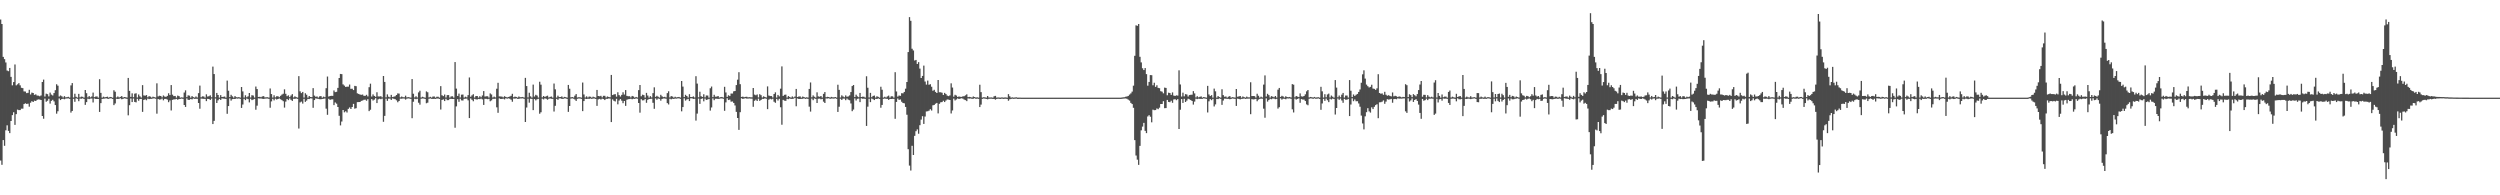 <?xml version="1.0" encoding="UTF-8"?>
<svg xmlns="http://www.w3.org/2000/svg" width="1920" height="150">
  <path d="M0 14.996h1v108.292H0zM1 18.451h1v108.134H1zM2 43.675h1v63.874H2zM3 45.437h1v66.541H3zM4 47.976h1v52.115H4zM5 54.171h1v42.100H5zM6 54.674h1v45.824H6zM7 52.183h1v50.054H7zM8 59.014h1v33.891H8zM9 65.532h1v22.894H9zM10 63.041h1v23.160H10zM11 49.494h1v46.417H11zM12 65.519h1v22.148H12zM13 64.791h1v19.399H13zM14 63.853h1v20.726H14zM15 65.532h1v18.985H15zM16 67.411h1v16.037H16zM17 67.706h1v15.768H17zM18 70.176h1v9.728H18zM19 70.288h1v9.071H19zM20 71.525h1v8.275H20zM21 71.279h1v8.361H21zM22 68.977h1v12.948H22zM23 72.534h1v6.359H23zM24 71.138h1v6.602H24zM25 71.446h1v6.915H25zM26 72.876h1v4.414H26zM27 72.465h1v5.109H27zM28 73.390h1v3.254H28zM29 73.451h1v2.896H29zM30 73.936h1v2.512H30zM31 73.328h1v3.468H31zM32 62.989h1v26.118H32zM33 61.131h1v30.060H33zM34 74.159h1v1.545H34zM35 71.937h1v6.204H35zM36 72.357h1v5.031H36zM37 74.033h1v1.852H37zM38 71.112h1v8.456H38zM39 72.634h1v4.852H39zM40 73.324h1v3.311H40zM41 71.473h1v6.402H41zM42 69.288h1v11.388H42zM43 64.725h1v22.559H43zM44 65.768h1v19.701H44zM45 74.129h1v1.507H45zM46 73.335h1v3.499H46zM47 73.925h1v2.098H47zM48 74.842h1v1.000H48zM49 73.814h1v2.401H49zM50 74.729h1v1.000H50zM51 74.613h1v1.000H51zM52 74.352h1v1.239H52zM53 74.930h1v1.000H53zM54 65.562h1v20.913H54zM55 63.787h1v21.388H55zM56 74.868h1v1.000H56zM57 71.983h1v6.184H57zM58 74.351h1v1.152H58zM59 74.904h1v1.000H59zM60 72.097h1v5.643H60zM61 74.738h1v1.000H61zM62 74.169h1v1.639H62zM63 74.324h1v1.211H63zM64 74.961h1v1.000H64zM65 69.136h1v11.395H65zM66 71.594h1v6.859H66zM67 74.769h1v1.000H67zM68 73.802h1v2.317H68zM69 74.729h1v1.000H69zM70 74.074h1v1.617H70zM71 71.126h1v7.543H71zM72 74.616h1v1.000H72zM73 74.152h1v1.848H73zM74 74.052h1v1.972H74zM75 74.969h1v1.000H75zM76 60.849h1v25.119H76zM77 71.336h1v7.856H77zM78 74.938h1v1.000H78zM79 74.238h1v1.578H79zM80 74.732h1v1.000H80zM81 74.490h1v1.000H81zM82 74.218h1v1.618H82zM83 74.949h1v1.000H83zM84 74.456h1v1.081H84zM85 74.576h1v1.000H85zM86 74.986h1v1.000H86zM87 69.343h1v11.400H87zM88 70.445h1v9.040H88zM89 74.850h1v1.000H89zM90 74.060h1v1.978H90zM91 74.817h1v1.000H91zM92 74.414h1v1.107H92zM93 73.786h1v2.438H93zM94 74.929h1v1.000H94zM95 74.505h1v1.000H95zM96 74.649h1v1.000H96zM97 74.923h1v1.000H97zM98 59.874h1v28.686H98zM99 69.779h1v11.018H99zM100 74.371h1v1.312H100zM101 71.667h1v6.742H101zM102 74.663h1v1.000H102zM103 71.928h1v6.345H103zM104 71.625h1v7.014H104zM105 74.878h1v1.000H105zM106 72.536h1v4.841H106zM107 73.999h1v2.045H107zM108 74.932h1v1.000H108zM109 65.407h1v20.514H109zM110 73.269h1v3.471H110zM111 73.510h1v2.766H111zM112 73.013h1v3.982H112zM113 74.722h1v1.000H113zM114 73.807h1v2.349H114zM115 74.175h1v1.760H115zM116 74.917h1v1.000H116zM117 74.263h1v1.380H117zM118 74.588h1v1.000H118zM119 74.849h1v1.000H119zM120 63.983h1v23.337H120zM121 74.026h1v2.032H121zM122 73.511h1v2.973H122zM123 73.713h1v2.617H123zM124 74.729h1v1.000H124zM125 73.315h1v3.758H125zM126 74.127h1v1.866H126zM127 74.389h1v1.524H127zM128 73.645h1v2.869H128zM129 71.624h1v6.862H129zM130 73.027h1v4.081H130zM131 65.311h1v19.512H131zM132 72.691h1v3.997H132zM133 73.811h1v2.515H133zM134 73.697h1v2.591H134zM135 74.936h1v1.000H135zM136 73.407h1v3.175H136zM137 73.844h1v2.221H137zM138 74.948h1v1.000H138zM139 74.727h1v1.000H139zM140 74.929h1v1.000H140zM141 71.055h1v9.600H141zM142 69.393h1v12.748H142zM143 74.582h1v1.000H143zM144 73.224h1v3.462H144zM145 73.468h1v3.220H145zM146 74.969h1v1.000H146zM147 73.801h1v2.562H147zM148 74.611h1v1.000H148zM149 74.909h1v1.000H149zM150 74.069h1v1.770H150zM151 74.870h1v1.000H151zM152 71.511h1v7.597H152zM153 65.745h1v17.768H153zM154 74.724h1v1.000H154zM155 73.980h1v1.836H155zM156 74.068h1v1.867H156zM157 74.935h1v1.000H157zM158 72.454h1v5.227H158zM159 74.116h1v1.796H159zM160 73.879h1v2.170H160zM161 73.210h1v3.532H161zM162 74.687h1v1.000H162zM163 51.128h1v44.140H163zM164 56.874h1v35.944H164zM165 74.690h1v1.000H165zM166 71.357h1v7.722H166zM167 72.937h1v4.116H167zM168 74.935h1v1.000H168zM169 73.063h1v3.687H169zM170 74.512h1v1.074H170zM171 74.354h1v1.353H171zM172 74.144h1v1.696H172zM173 74.942h1v1.000H173zM174 61.881h1v25.514H174zM175 69.683h1v11.777H175zM176 74.566h1v1.000H176zM177 72.796h1v4.459H177zM178 73.975h1v2.141H178zM179 74.936h1v1.000H179zM180 73.798h1v2.245H180zM181 74.628h1v1.000H181zM182 74.753h1v1.000H182zM183 74.550h1v1.000H183zM184 74.943h1v1.000H184zM185 66.820h1v16.054H185zM186 70.213h1v10.069H186zM187 74.895h1v1.000H187zM188 73.145h1v3.770H188zM189 74.687h1v1.000H189zM190 73.986h1v2.128H190zM191 71.404h1v7.233H191zM192 74.842h1v1.000H192zM193 73.133h1v3.772H193zM194 73.369h1v3.068H194zM195 74.909h1v1.000H195zM196 66.447h1v17.804H196zM197 68.396h1v12.773H197zM198 74.427h1v1.077H198zM199 74.357h1v1.294H199zM200 74.647h1v1.000H200zM201 74.047h1v1.817H201zM202 73.846h1v2.137H202zM203 74.796h1v1.000H203zM204 74.696h1v1.000H204zM205 74.659h1v1.000H205zM206 74.936h1v1.000H206zM207 67.935h1v14.795H207zM208 72.240h1v5.614H208zM209 74.904h1v1.000H209zM210 73.152h1v3.931H210zM211 74.761h1v1.000H211zM212 73.923h1v2.502H212zM213 73.937h1v2.113H213zM214 74.638h1v1.000H214zM215 73.594h1v2.657H215zM216 72.668h1v4.254H216zM217 72.007h1v5.701H217zM218 68.619h1v14.039H218zM219 72.023h1v5.992H219zM220 73.865h1v2.143H220zM221 73.240h1v3.665H221zM222 74.593h1v1.000H222zM223 73.355h1v3.273H223zM224 72.294h1v5.246H224zM225 74.821h1v1.000H225zM226 73.982h1v1.968H226zM227 74.604h1v1.000H227zM228 74.919h1v1.000H228zM229 58.486h1v40.240H229zM230 70.140h1v8.521H230zM231 71.548h1v6.497H231zM232 70.585h1v8.993H232zM233 74.891h1v1.000H233zM234 71.648h1v6.580H234zM235 72.749h1v4.522H235zM236 74.943h1v1.000H236zM237 73.728h1v2.377H237zM238 74.487h1v1.031H238zM239 74.610h1v1.000H239zM240 67.682h1v15.126H240zM241 73.435h1v3.422H241zM242 74.317h1v1.272H242zM243 74.065h1v1.780H243zM244 74.914h1v1.000H244zM245 73.965h1v2.224H245zM246 73.792h1v2.462H246zM247 74.976h1v1.000H247zM248 74.166h1v1.713H248zM249 74.631h1v1.000H249zM250 67.719h1v15.753H250zM251 58.760h1v29.396H251zM252 74.126h1v1.763H252zM253 73.703h1v2.978H253zM254 73.581h1v2.765H254zM255 73.618h1v2.682H255zM256 69.494h1v11.227H256zM257 70.773h1v7.933H257zM258 70.485h1v9.142H258zM259 67.477h1v14.684H259zM260 59.925h1v29.029H260zM261 56.793h1v39.502H261zM262 56.927h1v36.432H262zM263 64.795h1v19.691H263zM264 65.762h1v20.500H264zM265 66.773h1v18.689H265zM266 66.585h1v19.828H266zM267 66.543h1v17.048H267zM268 64.931h1v17.580H268zM269 68.201h1v15.493H269zM270 68.152h1v14.001H270zM271 69.153h1v10.609H271zM272 65.955h1v17.516H272zM273 66.220h1v16.857H273zM274 71.665h1v6.799H274zM275 72.159h1v6.211H275zM276 72.623h1v5.733H276zM277 72.830h1v4.640H277zM278 72.627h1v4.572H278zM279 73.575h1v3.075H279zM280 73.566h1v2.985H280zM281 72.812h1v4.558H281zM282 74.020h1v2.147H282zM283 66.994h1v18.350H283zM284 64.275h1v19.991H284zM285 74.138h1v1.931H285zM286 72.521h1v4.710H286zM287 73.687h1v2.787H287zM288 74.328h1v1.093H288zM289 70.870h1v8.295H289zM290 74.016h1v2.252H290zM291 74.080h1v1.750H291zM292 73.892h1v2.270H292zM293 74.749h1v1.000H293zM294 58.379h1v35.172H294zM295 62.915h1v26.077H295zM296 74.773h1v1.000H296zM297 72.494h1v4.961H297zM298 74.301h1v1.481H298zM299 74.748h1v1.000H299zM300 72.843h1v3.906H300zM301 74.559h1v1.000H301zM302 74.238h1v1.637H302zM303 73.931h1v2.268H303zM304 72.959h1v4.115H304zM305 71.712h1v6.825H305zM306 71.902h1v5.677H306zM307 74.767h1v1.000H307zM308 74.141h1v1.689H308zM309 74.645h1v1.000H309zM310 74.701h1v1.000H310zM311 73.463h1v3.048H311zM312 74.782h1v1.000H312zM313 74.552h1v1.000H313zM314 74.729h1v1.000H314zM315 74.953h1v1.000H315zM316 60.708h1v30.074H316zM317 72.004h1v6.136H317zM318 74.808h1v1.000H318zM319 73.911h1v2.277H319zM320 74.828h1v1.000H320zM321 70.982h1v7.929H321zM322 69.703h1v10.660H322zM323 74.843h1v1.000H323zM324 74.285h1v1.328H324zM325 74.689h1v1.000H325zM326 74.984h1v1.000H326zM327 70.191h1v9.119H327zM328 70.882h1v7.954H328zM329 74.823h1v1.000H329zM330 74.356h1v1.255H330zM331 74.905h1v1.000H331zM332 74.121h1v1.884H332zM333 74.064h1v1.797H333zM334 74.968h1v1.000H334zM335 74.276h1v1.385H335zM336 74.270h1v1.405H336zM337 74.959h1v1.000H337zM338 66.161h1v17.943H338zM339 73.186h1v3.549H339zM340 73.831h1v2.523H340zM341 72.604h1v5.021H341zM342 74.857h1v1.000H342zM343 73.056h1v3.919H343zM344 72.996h1v3.915H344zM345 74.917h1v1.000H345zM346 74.043h1v1.880H346zM347 73.914h1v2.118H347zM348 74.969h1v1.000H348zM349 47.666h1v50.450H349zM350 68.069h1v13.637H350zM351 73.662h1v2.535H351zM352 71.911h1v6.281H352zM353 74.842h1v1.000H353zM354 72.705h1v4.385H354zM355 72.604h1v4.605H355zM356 74.899h1v1.000H356zM357 74.233h1v1.582H357zM358 74.731h1v1.000H358zM359 73.082h1v3.992H359zM360 59.477h1v31.222H360zM361 74.272h1v1.374H361zM362 73.240h1v3.408H362zM363 72.355h1v5.398H363zM364 74.882h1v1.000H364zM365 73.784h1v2.482H365zM366 73.749h1v2.697H366zM367 74.967h1v1.000H367zM368 73.893h1v2.248H368zM369 74.721h1v1.000H369zM370 73.342h1v2.988H370zM371 69.959h1v10.643H371zM372 74.124h1v1.750H372zM373 73.909h1v2.041H373zM374 73.914h1v2.255H374zM375 74.893h1v1.000H375zM376 71.743h1v6.009H376zM377 72.545h1v4.552H377zM378 74.854h1v1.000H378zM379 74.198h1v1.710H379zM380 74.794h1v1.000H380zM381 68.149h1v14.291H381zM382 63.609h1v23.014H382zM383 74.057h1v1.504H383zM384 74.097h1v1.903H384zM385 74.210h1v1.754H385zM386 74.776h1v1.000H386zM387 73.891h1v2.443H387zM388 74.442h1v1.047H388zM389 74.811h1v1.000H389zM390 74.456h1v1.075H390zM391 74.122h1v1.718H391zM392 73.558h1v2.997H392zM393 72.060h1v6.074H393zM394 74.657h1v1.000H394zM395 74.171h1v1.615H395zM396 74.463h1v1.061H396zM397 74.909h1v1.000H397zM398 74.072h1v1.876H398zM399 74.645h1v1.000H399zM400 74.607h1v1.000H400zM401 74.466h1v1.054H401zM402 74.905h1v1.000H402zM403 59.789h1v33.882H403zM404 66.080h1v16.511H404zM405 74.799h1v1.000H405zM406 71.214h1v7.656H406zM407 74.004h1v1.799H407zM408 74.925h1v1.000H408zM409 64.999h1v19.606H409zM410 74.149h1v1.946H410zM411 72.814h1v4.286H411zM412 73.406h1v2.820H412zM413 74.904h1v1.000H413zM414 62.776h1v24.561H414zM415 65.025h1v21.188H415zM416 74.760h1v1.000H416zM417 73.703h1v2.649H417zM418 74.428h1v1.070H418zM419 73.902h1v1.999H419zM420 73.485h1v3.090H420zM421 74.840h1v1.000H421zM422 74.374h1v1.258H422zM423 74.133h1v1.758H423zM424 74.947h1v1.000H424zM425 64.138h1v21.518H425zM426 68.624h1v12.641H426zM427 74.907h1v1.000H427zM428 73.457h1v3.167H428zM429 74.562h1v1.000H429zM430 74.497h1v1.058H430zM431 74.025h1v1.928H431zM432 74.936h1v1.000H432zM433 74.395h1v1.169H433zM434 74.592h1v1.000H434zM435 74.978h1v1.000H435zM436 65.252h1v20.645H436zM437 68.172h1v13.257H437zM438 74.741h1v1.000H438zM439 74.500h1v1.000H439zM440 74.840h1v1.000H440zM441 73.482h1v2.892H441zM442 72.265h1v5.264H442zM443 74.865h1v1.000H443zM444 74.642h1v1.000H444zM445 74.675h1v1.000H445zM446 74.949h1v1.000H446zM447 63.401h1v21.928H447zM448 72.568h1v5.055H448zM449 74.832h1v1.000H449zM450 73.972h1v2.066H450zM451 74.828h1v1.000H451zM452 74.112h1v1.803H452zM453 74.280h1v1.401H453zM454 74.967h1v1.000H454zM455 74.265h1v1.417H455zM456 74.650h1v1.000H456zM457 74.967h1v1.000H457zM458 69.056h1v12.268H458zM459 73.730h1v2.623H459zM460 73.944h1v1.971H460zM461 73.571h1v2.885H461zM462 74.758h1v1.000H462zM463 73.553h1v2.526H463zM464 73.584h1v3.247H464zM465 74.877h1v1.000H465zM466 74.102h1v1.844H466zM467 74.424h1v1.221H467zM468 74.716h1v1.000H468zM469 57.555h1v36.175H469zM470 73.031h1v3.304H470zM471 72.519h1v4.906H471zM472 72.280h1v5.653H472zM473 74.262h1v1.598H473zM474 70.845h1v9.270H474zM475 73.068h1v4.142H475zM476 74.162h1v1.896H476zM477 72.867h1v4.443H477zM478 70.852h1v8.398H478zM479 72.604h1v4.952H479zM480 69.156h1v12.135H480zM481 73.640h1v2.971H481zM482 73.947h1v2.240H482zM483 73.865h1v2.227H483zM484 74.818h1v1.000H484zM485 73.681h1v2.543H485zM486 74.102h1v1.715H486zM487 74.972h1v1.000H487zM488 74.461h1v1.126H488zM489 74.835h1v1.000H489zM490 69.235h1v9.847H490zM491 65.271h1v21.269H491zM492 73.956h1v2.234H492zM493 72.706h1v4.400H493zM494 73.068h1v3.940H494zM495 74.966h1v1.000H495zM496 71.333h1v7.593H496zM497 73.363h1v3.278H497zM498 74.964h1v1.000H498zM499 73.837h1v2.158H499zM500 74.826h1v1.000H500zM501 71.520h1v7.421H501zM502 67.087h1v16.450H502zM503 74.415h1v1.159H503zM504 73.553h1v3.033H504zM505 74.271h1v1.422H505zM506 74.919h1v1.000H506zM507 72.820h1v4.477H507zM508 73.983h1v1.974H508zM509 74.600h1v1.000H509zM510 74.337h1v1.271H510zM511 74.820h1v1.000H511zM512 71.502h1v7.681H512zM513 70.086h1v10.127H513zM514 74.805h1v1.000H514zM515 73.760h1v2.523H515zM516 74.139h1v1.706H516zM517 74.979h1v1.000H517zM518 74.306h1v1.387H518zM519 74.783h1v1.000H519zM520 74.593h1v1.000H520zM521 74.443h1v1.075H521zM522 74.926h1v1.000H522zM523 62.190h1v23.312H523zM524 66.533h1v15.673H524zM525 74.536h1v1.000H525zM526 72.820h1v4.433H526zM527 73.743h1v2.627H527zM528 74.918h1v1.000H528zM529 72.351h1v5.251H529zM530 74.512h1v1.000H530zM531 74.523h1v1.015H531zM532 74.026h1v1.956H532zM533 74.849h1v1.000H533zM534 58.517h1v34.094H534zM535 64.213h1v23.044H535zM536 74.720h1v1.000H536zM537 70.467h1v9.325H537zM538 73.908h1v2.080H538zM539 74.444h1v1.117H539zM540 72.411h1v5.404H540zM541 74.732h1v1.000H541zM542 73.296h1v3.463H542zM543 73.366h1v3.075H543zM544 74.938h1v1.000H544zM545 67.773h1v17.151H545zM546 66.476h1v16.062H546zM547 74.575h1v1.000H547zM548 72.808h1v4.152H548zM549 74.230h1v1.601H549zM550 74.177h1v1.667H550zM551 73.749h1v2.234H551zM552 74.832h1v1.000H552zM553 74.616h1v1.000H553zM554 74.442h1v1.124H554zM555 74.892h1v1.000H555zM556 66.645h1v18.474H556zM557 71.037h1v7.595H557zM558 74.410h1v1.050H558zM559 73.187h1v3.682H559zM560 73.794h1v2.711H560zM561 71.812h1v6.252H561zM562 71.848h1v6.078H562zM563 70.126h1v8.937H563zM564 69.894h1v11.126H564zM565 65.318h1v20.586H565zM566 61.208h1v29.398H566zM567 55.456h1v44.295H567zM568 64.687h1v21.481H568zM569 74.470h1v1.000H569zM570 74.170h1v1.802H570zM571 74.661h1v1.000H571zM572 74.393h1v1.097H572zM573 74.293h1v1.424H573zM574 74.732h1v1.000H574zM575 74.617h1v1.000H575zM576 74.703h1v1.000H576zM577 74.753h1v1.000H577zM578 67.578h1v14.455H578zM579 72.652h1v4.741H579zM580 73.157h1v3.397H580zM581 72.537h1v5.052H581zM582 74.798h1v1.000H582zM583 72.354h1v5.088H583zM584 73.124h1v3.642H584zM585 74.857h1v1.000H585zM586 73.972h1v1.984H586zM587 74.487h1v1.036H587zM588 74.878h1v1.000H588zM589 66.340h1v17.455H589zM590 73.348h1v3.213H590zM591 73.804h1v2.082H591zM592 73.800h1v2.524H592zM593 74.834h1v1.000H593zM594 72.198h1v5.921H594zM595 70.899h1v8.058H595zM596 74.917h1v1.000H596zM597 72.929h1v4.258H597zM598 74.053h1v1.844H598zM599 68.091h1v14.265H599zM600 50.990h1v44.824H600zM601 73.699h1v3.005H601zM602 72.826h1v4.477H602zM603 72.648h1v4.836H603zM604 74.894h1v1.000H604zM605 73.765h1v2.424H605zM606 74.450h1v1.194H606zM607 74.965h1v1.000H607zM608 74.051h1v1.875H608zM609 74.791h1v1.000H609zM610 74.160h1v1.075H610zM611 68.319h1v13.307H611zM612 74.504h1v1.119H612zM613 74.067h1v1.977H613zM614 74.057h1v1.928H614zM615 74.935h1v1.000H615zM616 74.147h1v1.722H616zM617 74.534h1v1.000H617zM618 74.981h1v1.000H618zM619 74.709h1v1.000H619zM620 74.930h1v1.000H620zM621 68.317h1v13.586H621zM622 63.358h1v22.336H622zM623 74.722h1v1.000H623zM624 73.271h1v3.661H624zM625 74.309h1v1.337H625zM626 74.912h1v1.000H626zM627 70.896h1v8.230H627zM628 74.053h1v1.798H628zM629 74.291h1v1.423H629zM630 73.710h1v2.582H630zM631 74.909h1v1.000H631zM632 72.082h1v5.979H632zM633 70.686h1v8.402H633zM634 74.635h1v1.000H634zM635 74.323h1v1.356H635zM636 74.492h1v1.000H636zM637 74.928h1v1.000H637zM638 74.379h1v1.275H638zM639 74.683h1v1.000H639zM640 74.752h1v1.000H640zM641 74.485h1v1.000H641zM642 74.902h1v1.000H642zM643 65.062h1v20.900H643zM644 69.034h1v12.946H644zM645 74.844h1v1.000H645zM646 73.235h1v3.521H646zM647 74.089h1v1.657H647zM648 74.716h1v1.000H648zM649 73.267h1v3.673H649zM650 74.269h1v1.404H650zM651 74.044h1v2.523H651zM652 73.274h1v3.726H652zM653 70.687h1v8.785H653zM654 66.122h1v19.281H654zM655 65.277h1v18.833H655zM656 74.564h1v1.000H656zM657 72.692h1v4.508H657zM658 74.019h1v1.854H658zM659 74.649h1v1.000H659zM660 71.398h1v7.040H660zM661 74.516h1v1.000H661zM662 74.230h1v1.614H662zM663 74.309h1v1.470H663zM664 74.931h1v1.000H664zM665 58.554h1v38.142H665zM666 67.383h1v14.530H666zM667 74.853h1v1.000H667zM668 71.309h1v7.134H668zM669 74.664h1v1.000H669zM670 73.697h1v2.471H670zM671 73.390h1v3.483H671zM672 74.904h1v1.000H672zM673 73.921h1v2.104H673zM674 74.378h1v1.210H674zM675 74.975h1v1.000H675zM676 66.610h1v16.108H676zM677 68.933h1v11.660H677zM678 74.893h1v1.000H678zM679 74.277h1v1.407H679zM680 74.864h1v1.000H680zM681 74.038h1v1.915H681zM682 73.413h1v3.306H682zM683 74.972h1v1.000H683zM684 73.934h1v2.101H684zM685 74.006h1v1.932H685zM686 74.942h1v1.000H686zM687 55.468h1v35.789H687zM688 70.268h1v7.998H688zM689 74.215h1v1.435H689zM690 73.381h1v3.333H690zM691 73.650h1v2.748H691zM692 71.590h1v6.517H692zM693 71.696h1v7.386H693zM694 70.589h1v8.792H694zM695 68.081h1v14.061H695zM696 62.998h1v25.132H696zM697 39.982h1v74.610H697zM698 13.154h1v114.046H698zM699 15.995h1v114.985H699zM700 37.436h1v74.560H700zM701 38.779h1v80.268H701zM702 46.441h1v57.924H702zM703 46.047h1v54.698H703zM704 49.112h1v50.245H704zM705 47.709h1v55.015H705zM706 52.694h1v43.454H706zM707 59.904h1v31.931H707zM708 58.321h1v30.910H708zM709 50.384h1v44.791H709zM710 62.607h1v26.910H710zM711 64.970h1v20.624H711zM712 61.898h1v23.533H712zM713 65.067h1v19.943H713zM714 64.689h1v19.166H714zM715 66.587h1v18.307H715zM716 69.684h1v11.230H716zM717 68.953h1v11.620H717zM718 70.569h1v9.121H718zM719 71.414h1v7.649H719zM720 61.436h1v25.663H720zM721 70.880h1v8.815H721zM722 70.885h1v7.687H722zM723 71.231h1v7.170H723zM724 72.912h1v4.464H724zM725 71.308h1v7.078H725zM726 72.253h1v4.932H726zM727 73.398h1v2.987H727zM728 73.818h1v2.663H728zM729 73.289h1v3.507H729zM730 63.995h1v23.143H730zM731 67.225h1v17.638H731zM732 74.227h1v1.490H732zM733 72.784h1v4.353H733zM734 73.358h1v3.030H734zM735 74.430h1v1.153H735zM736 74.082h1v1.934H736zM737 74.344h1v1.404H737zM738 74.414h1v1.044H738zM739 73.963h1v1.798H739zM740 73.874h1v2.642H740zM741 73.215h1v3.686H741zM742 72.463h1v5.220H742zM743 74.576h1v1.000H743zM744 74.376h1v1.341H744zM745 74.602h1v1.000H745zM746 74.909h1v1.000H746zM747 74.085h1v1.723H747zM748 74.488h1v1.000H748zM749 74.907h1v1.000H749zM750 74.717h1v1.000H750zM751 74.940h1v1.000H751zM752 65.075h1v17.135H752zM753 70.777h1v9.567H753zM754 74.925h1v1.000H754zM755 74.642h1v1.000H755zM756 74.774h1v1.000H756zM757 74.983h1v1.000H757zM758 73.750h1v2.535H758zM759 74.861h1v1.000H759zM760 74.847h1v1.000H760zM761 74.803h1v1.000H761zM762 74.987h1v1.000H762zM763 73.916h1v2.043H763zM764 73.616h1v2.937H764zM765 74.965h1v1.000H765zM766 74.785h1v1.000H766zM767 74.917h1v1.000H767zM768 74.975h1v1.000H768zM769 74.744h1v1.000H769zM770 74.972h1v1.000H770zM771 74.874h1v1.000H771zM772 74.825h1v1.000H772zM773 74.987h1v1.000H773zM774 72.287h1v5.100H774zM775 73.917h1v2.311H775zM776 74.982h1v1.000H776zM777 74.753h1v1.000H777zM778 74.939h1v1.000H778zM779 74.843h1v1.000H779zM780 74.712h1v1.000H780zM781 74.976h1v1.000H781zM782 74.956h1v1.000H782zM783 74.953h1v1.000H783zM784 74.995h1v1.000H784zM785 74.996h1v1.000H785zM786 74.996h1v1.000H786zM787 74.996h1v1.000H787zM788 74.995h1v1.000H788zM789 74.995h1v1.000H789zM790 74.995h1v1.000H790zM791 74.996h1v1.000H791zM792 74.995h1v1.000H792zM793 74.995h1v1.000H793zM794 74.996h1v1.000H794zM795 74.996h1v1.000H795zM796 74.995h1v1.000H796zM797 74.996h1v1.000H797zM798 74.995h1v1.000H798zM799 74.995h1v1.000H799zM800 74.996h1v1.000H800zM801 74.996h1v1.000H801zM802 74.996h1v1.000H802zM803 74.996h1v1.000H803zM804 74.995h1v1.000H804zM805 74.996h1v1.000H805zM806 74.996h1v1.000H806zM807 74.995h1v1.000H807zM808 74.996h1v1.000H808zM809 74.996h1v1.000H809zM810 74.996h1v1.000H810zM811 74.996h1v1.000H811zM812 74.996h1v1.000H812zM813 74.996h1v1.000H813zM814 74.996h1v1.000H814zM815 74.996h1v1.000H815zM816 74.996h1v1.000H816zM817 74.996h1v1.000H817zM818 74.995h1v1.000H818zM819 74.996h1v1.000H819zM820 74.996h1v1.000H820zM821 74.996h1v1.000H821zM822 74.996h1v1.000H822zM823 74.996h1v1.000H823zM824 74.995h1v1.000H824zM825 74.996h1v1.000H825zM826 74.995h1v1.000H826zM827 74.996h1v1.000H827zM828 74.995h1v1.000H828zM829 74.995h1v1.000H829zM830 74.995h1v1.000H830zM831 74.995h1v1.000H831zM832 74.995h1v1.000H832zM833 74.996h1v1.000H833zM834 74.995h1v1.000H834zM835 74.996h1v1.000H835zM836 74.995h1v1.000H836zM837 74.996h1v1.000H837zM838 74.996h1v1.000H838zM839 74.995h1v1.000H839zM840 74.996h1v1.000H840zM841 74.995h1v1.000H841zM842 74.996h1v1.000H842zM843 74.996h1v1.000H843zM844 74.995h1v1.000H844zM845 74.995h1v1.000H845zM846 74.995h1v1.000H846zM847 74.995h1v1.000H847zM848 74.996h1v1.000H848zM849 74.996h1v1.000H849zM850 74.996h1v1.000H850zM851 74.995h1v1.000H851zM852 74.995h1v1.000H852zM853 74.996h1v1.000H853zM854 74.996h1v1.000H854zM855 74.996h1v1.000H855zM856 74.995h1v1.000H856zM857 74.996h1v1.000H857zM858 74.996h1v1.000H858zM859 74.996h1v1.000H859zM860 74.996h1v1.000H860zM861 74.925h1v1.000H861zM862 74.761h1v1.000H862zM863 74.667h1v1.000H863zM864 74.288h1v1.357H864zM865 74.075h1v1.789H865zM866 73.672h1v2.865H866zM867 72.647h1v4.627H867zM868 71.731h1v7.293H868zM869 70.342h1v9.587H869zM870 65.771h1v17.015H870zM871 42.876h1v64.747H871zM872 19.430h1v100.013H872zM873 19.824h1v102.822H873zM874 18.434h1v108.176H874zM875 43.620h1v68.419H875zM876 47.924h1v52.155H876zM877 52.413h1v44.803H877zM878 53.806h1v40.553H878zM879 52.295h1v48.220H879zM880 56.952h1v45.272H880zM881 65.808h1v23.620H881zM882 62.949h1v25.528H882zM883 57.665h1v31.968H883zM884 57.770h1v36.160H884zM885 65.476h1v18.771H885zM886 63.557h1v21.062H886zM887 66.729h1v17.799H887zM888 65.485h1v17.837H888zM889 67.465h1v16.394H889zM890 67.733h1v14.940H890zM891 70.047h1v9.826H891zM892 70.416h1v9.431H892zM893 71.674h1v6.072H893zM894 67.274h1v15.832H894zM895 67.517h1v15.490H895zM896 73.164h1v3.594H896zM897 71.146h1v7.123H897zM898 71.410h1v7.068H898zM899 72.852h1v4.504H899zM900 70.937h1v8.026H900zM901 73.428h1v2.959H901zM902 73.702h1v2.475H902zM903 73.211h1v3.761H903zM904 73.444h1v2.674H904zM905 54.033h1v45.055H905zM906 64.845h1v19.415H906zM907 74.123h1v1.944H907zM908 71.173h1v7.887H908zM909 73.985h1v1.915H909zM910 72.304h1v6.049H910zM911 72.560h1v4.697H911zM912 74.120h1v1.696H912zM913 73.006h1v3.283H913zM914 72.825h1v4.018H914zM915 72.723h1v4.862H915zM916 70.004h1v10.304H916zM917 71.753h1v6.292H917zM918 74.794h1v1.000H918zM919 73.888h1v2.230H919zM920 74.755h1v1.000H920zM921 74.329h1v1.593H921zM922 74.053h1v1.897H922zM923 74.941h1v1.000H923zM924 74.520h1v1.000H924zM925 74.749h1v1.000H925zM926 74.938h1v1.000H926zM927 65.960h1v20.435H927zM928 72.560h1v5.240H928zM929 73.788h1v2.333H929zM930 73.083h1v3.851H930zM931 74.934h1v1.000H931zM932 68.024h1v13.758H932zM933 70.120h1v10.065H933zM934 74.938h1v1.000H934zM935 73.797h1v2.324H935zM936 74.551h1v1.000H936zM937 74.933h1v1.000H937zM938 68.569h1v11.972H938zM939 73.079h1v4.148H939zM940 74.306h1v1.445H940zM941 74.103h1v1.743H941zM942 74.933h1v1.000H942zM943 74.254h1v1.663H943zM944 73.766h1v2.483H944zM945 74.981h1v1.000H945zM946 74.618h1v1.000H946zM947 74.763h1v1.000H947zM948 74.933h1v1.000H948zM949 68.361h1v12.998H949zM950 74.269h1v1.487H950zM951 74.039h1v1.931H951zM952 73.730h1v2.592H952zM953 74.934h1v1.000H953zM954 74.105h1v1.793H954zM955 74.612h1v1.000H955zM956 74.982h1v1.000H956zM957 74.182h1v1.615H957zM958 74.770h1v1.000H958zM959 74.737h1v1.000H959zM960 63.187h1v24.515H960zM961 73.776h1v2.337H961zM962 73.705h1v2.701H962zM963 73.816h1v2.403H963zM964 74.906h1v1.000H964zM965 71.975h1v5.781H965zM966 73.503h1v2.995H966zM967 74.943h1v1.000H967zM968 74.264h1v1.449H968zM969 74.834h1v1.000H969zM970 64.992h1v18.486H970zM971 57.923h1v32.497H971zM972 74.141h1v1.421H972zM973 72.027h1v6.009H973zM974 73.065h1v3.777H974zM975 74.892h1v1.000H975zM976 73.811h1v2.407H976zM977 74.224h1v1.464H977zM978 74.707h1v1.000H978zM979 73.717h1v2.474H979zM980 74.897h1v1.000H980zM981 68.867h1v14.524H981zM982 67.515h1v14.791H982zM983 74.470h1v1.046H983zM984 73.566h1v2.935H984zM985 74.106h1v1.712H985zM986 74.890h1v1.000H986zM987 73.954h1v2.287H987zM988 74.539h1v1.020H988zM989 74.665h1v1.000H989zM990 74.454h1v1.121H990zM991 74.856h1v1.000H991zM992 64.622h1v19.357H992zM993 65.040h1v21.338H993zM994 74.728h1v1.000H994zM995 73.722h1v2.786H995zM996 74.183h1v1.820H996zM997 74.545h1v1.000H997zM998 71.725h1v7.225H998zM999 73.961h1v2.111H999zM1000 74.178h1v2.290H1000zM1001 73.726h1v2.764H1001zM1002 72.425h1v5.168H1002zM1003 70.157h1v10.008H1003zM1004 69.100h1v11.746H1004zM1005 74.821h1v1.000H1005zM1006 74.438h1v1.114H1006zM1007 74.642h1v1.000H1007zM1008 74.919h1v1.000H1008zM1009 74.420h1v1.120H1009zM1010 74.904h1v1.000H1010zM1011 74.772h1v1.000H1011zM1012 74.637h1v1.000H1012zM1013 74.968h1v1.000H1013zM1014 66.688h1v17.664H1014zM1015 70.123h1v9.337H1015zM1016 74.904h1v1.000H1016zM1017 72.341h1v5.130H1017zM1018 74.711h1v1.000H1018zM1019 72.566h1v4.443H1019zM1020 71.910h1v6.536H1020zM1021 74.849h1v1.000H1021zM1022 73.389h1v2.998H1022zM1023 74.226h1v1.477H1023zM1024 74.966h1v1.000H1024zM1025 61.482h1v26.493H1025zM1026 67.272h1v15.652H1026zM1027 74.678h1v1.000H1027zM1028 73.367h1v3.298H1028zM1029 74.691h1v1.000H1029zM1030 72.682h1v4.483H1030zM1031 71.377h1v7.560H1031zM1032 74.912h1v1.000H1032zM1033 73.351h1v3.259H1033zM1034 73.343h1v3.181H1034zM1035 74.919h1v1.000H1035zM1036 61.472h1v27.687H1036zM1037 69.673h1v10.588H1037zM1038 74.526h1v1.000H1038zM1039 72.529h1v5.217H1039zM1040 73.682h1v2.726H1040zM1041 72.744h1v5.032H1041zM1042 72.166h1v5.569H1042zM1043 70.610h1v8.847H1043zM1044 68.712h1v13.243H1044zM1045 63.528h1v25.265H1045zM1046 57.094h1v37.749H1046zM1047 54.028h1v45.353H1047zM1048 60.389h1v28.970H1048zM1049 64.989h1v21.202H1049zM1050 66.218h1v16.855H1050zM1051 67.159h1v18.386H1051zM1052 66.714h1v19.783H1052zM1053 65.096h1v17.338H1053zM1054 67.979h1v15.782H1054zM1055 68.246h1v13.761H1055zM1056 69.007h1v11.731H1056zM1057 67.844h1v12.227H1057zM1058 56.968h1v33.808H1058zM1059 71.411h1v7.181H1059zM1060 71.982h1v6.501H1060zM1061 71.730h1v6.343H1061zM1062 72.808h1v4.319H1062zM1063 70.504h1v9.218H1063zM1064 72.752h1v5.282H1064zM1065 73.522h1v2.676H1065zM1066 73.108h1v3.374H1066zM1067 73.701h1v2.588H1067zM1068 74.058h1v1.877H1068zM1069 70.988h1v7.914H1069zM1070 73.974h1v2.150H1070zM1071 73.556h1v2.422H1071zM1072 73.953h1v2.283H1072zM1073 74.532h1v1.000H1073zM1074 74.052h1v1.744H1074zM1075 74.288h1v1.435H1075zM1076 74.776h1v1.000H1076zM1077 74.398h1v1.242H1077zM1078 74.572h1v1.000H1078zM1079 64.677h1v20.813H1079zM1080 65.430h1v21.270H1080zM1081 74.523h1v1.000H1081zM1082 72.389h1v5.595H1082zM1083 73.058h1v4.051H1083zM1084 74.600h1v1.000H1084zM1085 72.315h1v5.957H1085zM1086 73.096h1v3.705H1086zM1087 73.989h1v2.167H1087zM1088 72.243h1v5.277H1088zM1089 69.164h1v11.170H1089zM1090 64.948h1v21.797H1090zM1091 62.230h1v28.992H1091zM1092 74.303h1v1.660H1092zM1093 72.802h1v4.581H1093zM1094 72.878h1v4.040H1094zM1095 74.793h1v1.000H1095zM1096 73.057h1v3.838H1096zM1097 74.241h1v1.567H1097zM1098 74.773h1v1.000H1098zM1099 74.285h1v1.411H1099zM1100 74.813h1v1.000H1100zM1101 63.379h1v24.822H1101zM1102 61.610h1v25.622H1102zM1103 74.840h1v1.000H1103zM1104 71.405h1v7.279H1104zM1105 73.619h1v2.692H1105zM1106 74.960h1v1.000H1106zM1107 72.567h1v4.726H1107zM1108 74.673h1v1.000H1108zM1109 74.202h1v1.601H1109zM1110 74.174h1v1.568H1110zM1111 74.941h1v1.000H1111zM1112 70.606h1v8.451H1112zM1113 69.528h1v11.078H1113zM1114 74.854h1v1.000H1114zM1115 74.219h1v1.501H1115zM1116 74.707h1v1.000H1116zM1117 74.958h1v1.000H1117zM1118 72.027h1v5.798H1118zM1119 74.493h1v1.012H1119zM1120 74.004h1v2.221H1120zM1121 73.801h1v2.488H1121zM1122 74.912h1v1.000H1122zM1123 57.603h1v31.591H1123zM1124 68.290h1v13.006H1124zM1125 74.897h1v1.000H1125zM1126 74.194h1v1.850H1126zM1127 74.744h1v1.000H1127zM1128 74.831h1v1.000H1128zM1129 73.859h1v2.265H1129zM1130 74.860h1v1.000H1130zM1131 74.680h1v1.000H1131zM1132 74.573h1v1.000H1132zM1133 74.986h1v1.000H1133zM1134 71.490h1v6.901H1134zM1135 71.546h1v6.998H1135zM1136 74.875h1v1.000H1136zM1137 74.208h1v1.648H1137zM1138 74.747h1v1.000H1138zM1139 74.918h1v1.000H1139zM1140 74.200h1v1.647H1140zM1141 74.936h1v1.000H1141zM1142 74.631h1v1.000H1142zM1143 74.592h1v1.000H1143zM1144 74.947h1v1.000H1144zM1145 62.490h1v23.739H1145zM1146 70.757h1v9.038H1146zM1147 74.840h1v1.000H1147zM1148 72.202h1v5.622H1148zM1149 74.603h1v1.000H1149zM1150 72.192h1v5.276H1150zM1151 71.812h1v6.576H1151zM1152 74.878h1v1.000H1152zM1153 71.968h1v6.021H1153zM1154 73.121h1v3.643H1154zM1155 74.887h1v1.000H1155zM1156 63.627h1v23.494H1156zM1157 66.789h1v14.011H1157zM1158 74.363h1v1.243H1158zM1159 72.877h1v4.362H1159zM1160 74.664h1v1.000H1160zM1161 73.619h1v2.661H1161zM1162 73.946h1v2.295H1162zM1163 74.904h1v1.000H1163zM1164 74.138h1v1.570H1164zM1165 74.544h1v1.000H1165zM1166 74.895h1v1.000H1166zM1167 61.674h1v27.937H1167zM1168 71.656h1v6.321H1168zM1169 73.157h1v3.659H1169zM1170 73.561h1v2.962H1170zM1171 74.768h1v1.000H1171zM1172 73.623h1v2.836H1172zM1173 73.859h1v2.043H1173zM1174 74.647h1v1.000H1174zM1175 73.945h1v2.288H1175zM1176 72.367h1v5.343H1176zM1177 73.481h1v3.150H1177zM1178 66.861h1v16.175H1178zM1179 73.324h1v3.538H1179zM1180 74.183h1v1.767H1180zM1181 73.741h1v2.480H1181zM1182 74.904h1v1.000H1182zM1183 72.849h1v4.674H1183zM1184 72.506h1v4.823H1184zM1185 74.868h1v1.000H1185zM1186 74.551h1v1.000H1186zM1187 74.869h1v1.000H1187zM1188 69.262h1v9.793H1188zM1189 65.118h1v22.773H1189zM1190 73.958h1v2.073H1190zM1191 73.739h1v2.445H1191zM1192 73.801h1v2.490H1192zM1193 74.959h1v1.000H1193zM1194 74.177h1v1.671H1194zM1195 74.288h1v1.428H1195zM1196 74.978h1v1.000H1196zM1197 74.323h1v1.350H1197zM1198 74.847h1v1.000H1198zM1199 72.336h1v4.999H1199zM1200 67.345h1v14.680H1200zM1201 74.453h1v1.000H1201zM1202 74.155h1v1.554H1202zM1203 74.106h1v1.762H1203zM1204 74.930h1v1.000H1204zM1205 73.421h1v3.221H1205zM1206 74.353h1v1.227H1206zM1207 74.957h1v1.000H1207zM1208 73.648h1v2.639H1208zM1209 74.691h1v1.000H1209zM1210 55.105h1v36.650H1210zM1211 59.835h1v31.749H1211zM1212 74.354h1v1.152H1212zM1213 71.583h1v7.067H1213zM1214 72.881h1v4.355H1214zM1215 73.627h1v2.921H1215zM1216 70.856h1v8.755H1216zM1217 71.756h1v7.211H1217zM1218 70.678h1v9.130H1218zM1219 65.222h1v18.130H1219zM1220 42.677h1v58.803H1220zM1221 10.138h1v108.399H1221zM1222 17.037h1v113.323H1222zM1223 18.408h1v108.253H1223zM1224 43.669h1v68.686H1224zM1225 47.946h1v51.581H1225zM1226 52.320h1v47.819H1226zM1227 54.367h1v39.313H1227zM1228 52.234h1v48.401H1228zM1229 56.948h1v45.395H1229zM1230 65.696h1v23.832H1230zM1231 63.046h1v25.372H1231zM1232 52.785h1v41.754H1232zM1233 56.059h1v39.148H1233zM1234 65.473h1v18.743H1234zM1235 63.532h1v21.119H1235zM1236 66.962h1v17.637H1236zM1237 65.493h1v17.895H1237zM1238 66.805h1v16.948H1238zM1239 67.774h1v14.898H1239zM1240 69.733h1v10.091H1240zM1241 70.293h1v9.506H1241zM1242 71.690h1v6.048H1242zM1243 67.199h1v17.125H1243zM1244 65.248h1v18.850H1244zM1245 73.066h1v4.221H1245zM1246 71.059h1v6.637H1246zM1247 71.449h1v6.991H1247zM1248 72.875h1v4.382H1248zM1249 71.283h1v7.642H1249zM1250 73.430h1v2.904H1250zM1251 73.744h1v2.381H1251zM1252 73.375h1v3.363H1252zM1253 73.521h1v2.634H1253zM1254 69.753h1v11.782H1254zM1255 71.833h1v5.998H1255zM1256 74.143h1v1.825H1256zM1257 73.298h1v3.472H1257zM1258 74.261h1v1.333H1258zM1259 74.249h1v1.671H1259zM1260 74.074h1v1.935H1260zM1261 74.540h1v1.000H1261zM1262 74.293h1v1.594H1262zM1263 73.322h1v3.105H1263zM1264 73.158h1v4.054H1264zM1265 70.943h1v8.274H1265zM1266 72.644h1v4.438H1266zM1267 74.786h1v1.000H1267zM1268 73.653h1v2.773H1268zM1269 74.709h1v1.000H1269zM1270 74.467h1v1.154H1270zM1271 72.960h1v3.980H1271zM1272 74.850h1v1.000H1272zM1273 74.179h1v1.604H1273zM1274 74.634h1v1.000H1274zM1275 74.911h1v1.000H1275zM1276 58.039h1v40.944H1276zM1277 70.249h1v9.935H1277zM1278 72.008h1v5.821H1278zM1279 70.241h1v9.525H1279zM1280 74.842h1v1.000H1280zM1281 69.453h1v11.957H1281zM1282 68.039h1v13.744H1282zM1283 74.907h1v1.000H1283zM1284 73.710h1v2.549H1284zM1285 74.325h1v1.260H1285zM1286 74.944h1v1.000H1286zM1287 66.515h1v17.634H1287zM1288 72.407h1v4.888H1288zM1289 74.245h1v1.513H1289zM1290 73.822h1v2.250H1290zM1291 74.907h1v1.000H1291zM1292 73.832h1v2.366H1292zM1293 73.972h1v2.132H1293zM1294 74.978h1v1.000H1294zM1295 74.228h1v1.572H1295zM1296 74.598h1v1.000H1296zM1297 74.209h1v1.416H1297zM1298 63.421h1v21.767H1298zM1299 72.654h1v5.349H1299zM1300 71.958h1v6.681H1300zM1301 69.694h1v10.536H1301zM1302 67.706h1v14.521H1302zM1303 64.363h1v20.333H1303zM1304 58.320h1v34.117H1304zM1305 52.913h1v43.482H1305zM1306 47.838h1v53.760H1306zM1307 35.060h1v88.526H1307zM1308 30.849h1v92.566H1308zM1309 59.707h1v31.633H1309zM1310 68.149h1v15.070H1310zM1311 72.676h1v4.612H1311zM1312 72.888h1v4.674H1312zM1313 72.047h1v6.031H1313zM1314 72.573h1v5.348H1314zM1315 72.587h1v5.299H1315zM1316 72.810h1v4.316H1316zM1317 72.729h1v4.762H1317zM1318 72.006h1v5.410H1318zM1319 69.566h1v10.947H1319zM1320 67.828h1v14.773H1320zM1321 72.550h1v4.576H1321zM1322 72.575h1v4.974H1322zM1323 72.998h1v3.787H1323zM1324 73.351h1v3.570H1324zM1325 72.951h1v4.012H1325zM1326 73.235h1v3.404H1326zM1327 73.521h1v3.104H1327zM1328 72.843h1v4.721H1328zM1329 73.681h1v2.537H1329zM1330 68.549h1v15.050H1330zM1331 66.849h1v15.752H1331zM1332 73.611h1v2.600H1332zM1333 72.972h1v4.214H1333zM1334 73.401h1v3.459H1334zM1335 74.160h1v2.065H1335zM1336 71.268h1v8.136H1336zM1337 73.143h1v4.227H1337zM1338 73.888h1v1.935H1338zM1339 73.531h1v2.796H1339zM1340 74.357h1v1.324H1340zM1341 56.565h1v38.606H1341zM1342 55.798h1v39.108H1342zM1343 74.469h1v1.181H1343zM1344 72.473h1v5.171H1344zM1345 73.230h1v3.758H1345zM1346 74.420h1v1.113H1346zM1347 72.582h1v4.456H1347zM1348 74.098h1v1.987H1348zM1349 74.109h1v1.578H1349zM1350 73.743h1v2.500H1350zM1351 73.056h1v4.033H1351zM1352 71.710h1v6.708H1352zM1353 70.624h1v7.812H1353zM1354 74.702h1v1.000H1354zM1355 74.054h1v1.867H1355zM1356 74.282h1v1.469H1356zM1357 74.839h1v1.000H1357zM1358 73.775h1v2.392H1358zM1359 74.831h1v1.000H1359zM1360 74.679h1v1.000H1360zM1361 74.671h1v1.000H1361zM1362 74.894h1v1.000H1362zM1363 62.856h1v28.659H1363zM1364 70.674h1v8.212H1364zM1365 74.840h1v1.000H1365zM1366 73.587h1v2.727H1366zM1367 74.749h1v1.000H1367zM1368 69.182h1v10.986H1368zM1369 67.357h1v15.475H1369zM1370 74.496h1v1.006H1370zM1371 73.920h1v1.957H1371zM1372 74.252h1v1.547H1372zM1373 74.961h1v1.000H1373zM1374 70.355h1v9.487H1374zM1375 72.122h1v6.001H1375zM1376 74.855h1v1.000H1376zM1377 74.610h1v1.000H1377zM1378 74.837h1v1.000H1378zM1379 74.291h1v1.482H1379zM1380 74.233h1v1.381H1380zM1381 74.924h1v1.000H1381zM1382 74.508h1v1.000H1382zM1383 74.461h1v1.026H1383zM1384 74.959h1v1.000H1384zM1385 68.156h1v13.959H1385zM1386 70.850h1v8.319H1386zM1387 74.539h1v1.000H1387zM1388 73.000h1v4.157H1388zM1389 73.718h1v2.645H1389zM1390 73.104h1v3.771H1390zM1391 72.126h1v5.615H1391zM1392 70.611h1v8.689H1392zM1393 70.191h1v10.769H1393zM1394 64.974h1v20.942H1394zM1395 42.650h1v64.561H1395zM1396 10.738h1v121.745H1396zM1397 16.522h1v110.273H1397zM1398 37.812h1v69.799H1398zM1399 43.602h1v68.876H1399zM1400 47.929h1v52.116H1400zM1401 52.447h1v43.797H1401zM1402 52.930h1v42.436H1402zM1403 52.034h1v50.215H1403zM1404 58.985h1v33.850H1404zM1405 65.555h1v22.970H1405zM1406 62.970h1v23.839H1406zM1407 51.378h1v48.716H1407zM1408 63.548h1v24.072H1408zM1409 65.516h1v18.668H1409zM1410 62.772h1v22.621H1410zM1411 65.462h1v19.146H1411zM1412 67.145h1v16.199H1412zM1413 67.794h1v16.630H1413zM1414 69.365h1v10.443H1414zM1415 69.905h1v9.701H1415zM1416 70.366h1v9.461H1416zM1417 71.307h1v7.068H1417zM1418 67.752h1v15.137H1418zM1419 71.419h1v7.592H1419zM1420 71.215h1v6.593H1420zM1421 71.433h1v6.929H1421zM1422 72.864h1v4.485H1422zM1423 71.882h1v6.220H1423zM1424 72.662h1v4.260H1424zM1425 73.468h1v2.855H1425zM1426 74.108h1v2.304H1426zM1427 73.291h1v3.505H1427zM1428 69.494h1v12.783H1428zM1429 62.168h1v26.240H1429zM1430 73.735h1v2.503H1430zM1431 73.652h1v2.771H1431zM1432 73.647h1v2.853H1432zM1433 74.235h1v1.462H1433zM1434 72.473h1v5.136H1434zM1435 73.967h1v2.158H1435zM1436 74.455h1v1.131H1436zM1437 73.740h1v2.230H1437zM1438 73.638h1v3.044H1438zM1439 74.034h1v1.781H1439zM1440 72.343h1v5.642H1440zM1441 74.453h1v1.000H1441zM1442 74.356h1v1.250H1442zM1443 74.434h1v1.220H1443zM1444 74.905h1v1.000H1444zM1445 74.324h1v1.362H1445zM1446 74.554h1v1.000H1446zM1447 74.895h1v1.000H1447zM1448 74.525h1v1.000H1448zM1449 74.894h1v1.000H1449zM1450 65.784h1v21.259H1450zM1451 66.011h1v16.862H1451zM1452 74.818h1v1.000H1452zM1453 71.603h1v6.872H1453zM1454 73.601h1v2.755H1454zM1455 74.946h1v1.000H1455zM1456 67.966h1v13.740H1456zM1457 74.123h1v1.949H1457zM1458 73.211h1v3.517H1458zM1459 73.622h1v2.815H1459zM1460 74.839h1v1.000H1460zM1461 64.699h1v20.571H1461zM1462 61.918h1v25.919H1462zM1463 74.540h1v1.032H1463zM1464 73.404h1v3.215H1464zM1465 74.087h1v1.807H1465zM1466 74.910h1v1.000H1466zM1467 72.367h1v5.311H1467zM1468 74.560h1v1.000H1468zM1469 74.151h1v1.797H1469zM1470 73.843h1v2.373H1470zM1471 74.924h1v1.000H1471zM1472 62.595h1v24.415H1472zM1473 66.731h1v16.962H1473zM1474 74.894h1v1.000H1474zM1475 73.207h1v3.650H1475zM1476 74.095h1v1.736H1476zM1477 74.964h1v1.000H1477zM1478 74.058h1v1.841H1478zM1479 74.862h1v1.000H1479zM1480 74.475h1v1.000H1480zM1481 74.309h1v1.365H1481zM1482 74.980h1v1.000H1482zM1483 67.867h1v14.710H1483zM1484 69.649h1v10.438H1484zM1485 74.762h1v1.000H1485zM1486 74.359h1v1.321H1486zM1487 74.717h1v1.000H1487zM1488 74.736h1v1.000H1488zM1489 72.912h1v3.999H1489zM1490 74.885h1v1.000H1490zM1491 74.564h1v1.000H1491zM1492 74.538h1v1.000H1492zM1493 74.921h1v1.000H1493zM1494 59.670h1v29.366H1494zM1495 71.232h1v6.883H1495zM1496 74.856h1v1.000H1496zM1497 73.814h1v2.541H1497zM1498 74.768h1v1.000H1498zM1499 74.166h1v1.635H1499zM1500 73.983h1v2.110H1500zM1501 74.950h1v1.000H1501zM1502 74.457h1v1.047H1502zM1503 74.703h1v1.000H1503zM1504 74.974h1v1.000H1504zM1505 70.177h1v9.941H1505zM1506 72.348h1v5.213H1506zM1507 74.846h1v1.000H1507zM1508 73.807h1v2.424H1508zM1509 74.756h1v1.000H1509zM1510 74.012h1v1.832H1510zM1511 74.099h1v2.074H1511zM1512 74.895h1v1.000H1512zM1513 74.270h1v1.436H1513zM1514 74.464h1v1.102H1514zM1515 74.849h1v1.000H1515zM1516 61.856h1v28.101H1516zM1517 70.955h1v7.797H1517zM1518 72.742h1v4.458H1518zM1519 72.713h1v4.707H1519zM1520 74.410h1v1.277H1520zM1521 71.278h1v8.322H1521zM1522 72.806h1v4.329H1522zM1523 74.156h1v1.888H1523zM1524 73.473h1v3.310H1524zM1525 73.206h1v3.517H1525zM1526 73.828h1v2.154H1526zM1527 74.981h1v1.000H1527zM1528 74.995h1v1.000H1528zM1529 74.996h1v1.000H1529zM1530 74.996h1v1.000H1530zM1531 74.995h1v1.000H1531zM1532 74.995h1v1.000H1532zM1533 74.995h1v1.000H1533zM1534 74.996h1v1.000H1534zM1535 74.996h1v1.000H1535zM1536 74.995h1v1.000H1536zM1537 74.996h1v1.000H1537zM1538 74.995h1v1.000H1538zM1539 74.995h1v1.000H1539zM1540 74.996h1v1.000H1540zM1541 74.996h1v1.000H1541zM1542 74.995h1v1.000H1542zM1543 74.996h1v1.000H1543zM1544 74.995h1v1.000H1544zM1545 74.996h1v1.000H1545zM1546 74.995h1v1.000H1546zM1547 74.995h1v1.000H1547zM1548 74.995h1v1.000H1548zM1549 74.996h1v1.000H1549zM1550 74.996h1v1.000H1550zM1551 74.995h1v1.000H1551zM1552 74.995h1v1.000H1552zM1553 74.995h1v1.000H1553zM1554 74.995h1v1.000H1554zM1555 74.996h1v1.000H1555zM1556 74.996h1v1.000H1556zM1557 74.978h1v1.000H1557zM1558 74.585h1v1.000H1558zM1559 74.289h1v1.388H1559zM1560 72.980h1v4.205H1560zM1561 72.699h1v5.437H1561zM1562 71.241h1v7.392H1562zM1563 68.722h1v12.622H1563zM1564 65.905h1v17.340H1564zM1565 63.249h1v22.765H1565zM1566 53.139h1v38.777H1566zM1567 50.634h1v44.734H1567zM1568 36.385h1v80.005H1568zM1569 33.343h1v92.739H1569zM1570 24.979h1v104.713H1570zM1571 63.360h1v23.791H1571zM1572 72.602h1v4.499H1572zM1573 72.237h1v6.634H1573zM1574 71.786h1v5.865H1574zM1575 72.254h1v5.360H1575zM1576 72.225h1v5.654H1576zM1577 72.277h1v5.228H1577zM1578 72.595h1v5.339H1578zM1579 71.883h1v5.497H1579zM1580 72.514h1v4.980H1580zM1581 59.924h1v29.860H1581zM1582 64.321h1v23.017H1582zM1583 73.135h1v3.957H1583zM1584 69.977h1v10.400H1584zM1585 72.624h1v4.495H1585zM1586 73.373h1v3.390H1586zM1587 70.082h1v9.306H1587zM1588 73.223h1v3.475H1588zM1589 72.104h1v5.516H1589zM1590 72.286h1v5.302H1590zM1591 73.483h1v2.784H1591zM1592 66.418h1v19.318H1592zM1593 65.540h1v18.429H1593zM1594 73.997h1v2.143H1594zM1595 72.451h1v5.026H1595zM1596 73.528h1v2.932H1596zM1597 74.322h1v1.490H1597zM1598 73.094h1v3.110H1598zM1599 74.277h1v1.567H1599zM1600 74.250h1v1.498H1600zM1601 74.151h1v1.767H1601zM1602 74.334h1v1.261H1602zM1603 65.272h1v20.882H1603zM1604 70.111h1v10.137H1604zM1605 74.510h1v1.002H1605zM1606 72.937h1v4.404H1606zM1607 74.425h1v1.059H1607zM1608 73.339h1v3.602H1608zM1609 73.665h1v3.020H1609zM1610 74.266h1v1.303H1610zM1611 73.283h1v3.608H1611zM1612 69.301h1v10.313H1612zM1613 44.288h1v58.891H1613zM1614 15.715h1v109.328H1614zM1615 16.488h1v110.866H1615zM1616 32.776h1v98.533H1616zM1617 37.605h1v80.921H1617zM1618 46.674h1v57.793H1618zM1619 46.092h1v54.515H1619zM1620 49.363h1v50.457H1620zM1621 47.875h1v54.815H1621zM1622 52.559h1v49.677H1622zM1623 59.830h1v28.566H1623zM1624 58.383h1v33.407H1624zM1625 54.600h1v40.908H1625zM1626 61.679h1v27.504H1626zM1627 62.757h1v22.859H1627zM1628 62.948h1v22.858H1628zM1629 65.996h1v19.256H1629zM1630 65.046h1v18.430H1630zM1631 67.046h1v18.127H1631zM1632 66.575h1v16.867H1632zM1633 69.556h1v11.257H1633zM1634 70.930h1v8.823H1634zM1635 71.427h1v7.094H1635zM1636 67.191h1v16.219H1636zM1637 70.237h1v11.354H1637zM1638 70.685h1v7.140H1638zM1639 72.619h1v5.623H1639zM1640 71.241h1v6.208H1640zM1641 72.272h1v5.315H1641zM1642 71.317h1v6.707H1642zM1643 73.314h1v3.030H1643zM1644 72.662h1v4.278H1644zM1645 73.189h1v3.845H1645zM1646 73.807h1v2.315H1646zM1647 50.230h1v46.430H1647zM1648 72.988h1v5.420H1648zM1649 72.424h1v5.440H1649zM1650 71.515h1v6.991H1650zM1651 73.233h1v3.314H1651zM1652 71.536h1v6.475H1652zM1653 71.881h1v6.329H1653zM1654 70.366h1v8.712H1654zM1655 67.288h1v14.161H1655zM1656 63.967h1v23.604H1656zM1657 62.267h1v26.810H1657zM1658 59.157h1v33.968H1658zM1659 67.873h1v15.375H1659zM1660 74.293h1v1.509H1660zM1661 73.509h1v2.921H1661zM1662 74.438h1v1.160H1662zM1663 73.669h1v2.451H1663zM1664 74.174h1v1.676H1664zM1665 74.376h1v1.222H1665zM1666 74.194h1v1.578H1666zM1667 74.269h1v1.521H1667zM1668 70.998h1v7.785H1668zM1669 66.882h1v14.662H1669zM1670 74.295h1v1.541H1670zM1671 73.224h1v3.538H1671zM1672 73.835h1v2.721H1672zM1673 74.206h1v1.530H1673zM1674 71.940h1v6.340H1674zM1675 73.684h1v2.498H1675zM1676 74.065h1v1.764H1676zM1677 72.995h1v3.911H1677zM1678 73.956h1v2.104H1678zM1679 69.869h1v12.121H1679zM1680 66.426h1v16.793H1680zM1681 73.808h1v2.148H1681zM1682 74.026h1v1.836H1682zM1683 74.110h1v2.211H1683zM1684 73.978h1v1.962H1684zM1685 73.644h1v2.991H1685zM1686 73.827h1v2.527H1686zM1687 73.871h1v2.113H1687zM1688 73.743h1v2.289H1688zM1689 73.699h1v2.424H1689zM1690 65.759h1v18.266H1690zM1691 69.760h1v10.753H1691zM1692 73.576h1v2.503H1692zM1693 73.302h1v3.240H1693zM1694 73.528h1v3.208H1694zM1695 73.669h1v2.421H1695zM1696 72.743h1v4.296H1696zM1697 73.543h1v2.695H1697zM1698 73.705h1v2.702H1698zM1699 73.117h1v3.615H1699zM1700 71.393h1v6.812H1700zM1701 68.939h1v13.139H1701zM1702 68.888h1v11.678H1702zM1703 73.802h1v2.361H1703zM1704 72.792h1v4.805H1704zM1705 73.310h1v3.148H1705zM1706 73.931h1v2.586H1706zM1707 71.653h1v6.927H1707zM1708 73.577h1v2.871H1708zM1709 73.453h1v3.151H1709zM1710 73.479h1v3.238H1710zM1711 73.507h1v2.813H1711zM1712 55.941h1v44.737H1712zM1713 62.620h1v22.295H1713zM1714 73.623h1v2.924H1714zM1715 70.216h1v9.087H1715zM1716 73.685h1v2.564H1716zM1717 72.502h1v4.494H1717zM1718 71.838h1v6.135H1718zM1719 73.377h1v3.079H1719zM1720 73.313h1v3.484H1720zM1721 73.386h1v3.310H1721zM1722 73.581h1v2.645H1722zM1723 64.836h1v19.675H1723zM1724 67.079h1v15.221H1724zM1725 73.726h1v2.712H1725zM1726 73.392h1v3.013H1726zM1727 73.703h1v2.850H1727zM1728 73.612h1v2.899H1728zM1729 73.410h1v3.202H1729zM1730 73.746h1v2.595H1730zM1731 73.663h1v2.913H1731zM1732 73.453h1v3.203H1732zM1733 73.423h1v2.914H1733zM1734 59.316h1v28.335H1734zM1735 71.063h1v8.876H1735zM1736 73.158h1v3.353H1736zM1737 72.235h1v5.193H1737zM1738 72.872h1v4.196H1738zM1739 71.566h1v7.228H1739zM1740 70.335h1v9.645H1740zM1741 70.704h1v8.605H1741zM1742 69.441h1v11.718H1742zM1743 64.815h1v20.849H1743zM1744 61.964h1v25.855H1744zM1745 59.155h1v35.945H1745zM1746 64.393h1v24.376H1746zM1747 73.369h1v3.796H1747zM1748 72.677h1v4.391H1748zM1749 72.866h1v4.019H1749zM1750 72.551h1v4.292H1750zM1751 72.527h1v4.438H1751zM1752 72.953h1v3.811H1752zM1753 73.080h1v3.677H1753zM1754 72.896h1v3.867H1754zM1755 72.873h1v4.435H1755zM1756 65.722h1v19.522H1756zM1757 72.099h1v5.340H1757zM1758 72.816h1v4.260H1758zM1759 72.146h1v5.411H1759zM1760 72.869h1v4.255H1760zM1761 72.381h1v4.787H1761zM1762 72.492h1v4.895H1762zM1763 72.508h1v4.534H1763zM1764 72.138h1v6.039H1764zM1765 72.962h1v4.215H1765zM1766 72.719h1v4.526H1766zM1767 64.321h1v21.386H1767zM1768 71.754h1v6.895H1768zM1769 72.357h1v5.564H1769zM1770 71.816h1v6.194H1770zM1771 72.008h1v5.569H1771zM1772 70.432h1v9.667H1772zM1773 70.540h1v8.568H1773zM1774 72.557h1v5.265H1774zM1775 72.339h1v5.265H1775zM1776 72.689h1v4.684H1776zM1777 66.521h1v15.180H1777zM1778 59.751h1v32.855H1778zM1779 72.669h1v4.885H1779zM1780 70.252h1v7.799H1780zM1781 71.297h1v6.733H1781zM1782 72.205h1v5.499H1782zM1783 71.997h1v6.169H1783zM1784 72.437h1v5.699H1784zM1785 72.156h1v5.853H1785zM1786 72.319h1v4.942H1786zM1787 71.763h1v6.511H1787zM1788 71.871h1v5.927H1788zM1789 70.448h1v9.683H1789zM1790 72.259h1v5.061H1790zM1791 72.859h1v4.714H1791zM1792 71.436h1v5.956H1792zM1793 72.421h1v4.762H1793zM1794 71.897h1v6.503H1794zM1795 72.591h1v4.769H1795zM1796 72.605h1v5.122H1796zM1797 72.224h1v5.630H1797zM1798 72.147h1v5.619H1798zM1799 56.647h1v32.781H1799zM1800 63.566h1v25.200H1800zM1801 72.272h1v5.150H1801zM1802 72.006h1v5.517H1802zM1803 72.506h1v5.419H1803zM1804 72.071h1v5.803H1804zM1805 68.725h1v13.320H1805zM1806 71.899h1v6.001H1806zM1807 71.748h1v5.933H1807zM1808 71.079h1v6.972H1808zM1809 72.008h1v5.900H1809zM1810 71.660h1v6.652H1810zM1811 71.024h1v9.144H1811zM1812 72.375h1v5.225H1812zM1813 72.175h1v5.695H1813zM1814 72.432h1v5.036H1814zM1815 71.216h1v6.868H1815zM1816 71.901h1v6.121H1816zM1817 71.926h1v6.145H1817zM1818 72.089h1v6.125H1818zM1819 71.670h1v7.051H1819zM1820 72.265h1v5.989H1820zM1821 62.932h1v23.938H1821zM1822 66.122h1v18.155H1822zM1823 69.408h1v11.111H1823zM1824 69.167h1v12.777H1824zM1825 67.403h1v14.986H1825zM1826 66.851h1v17.680H1826zM1827 58.847h1v28.580H1827zM1828 54.303h1v42.949H1828zM1829 49.906h1v50.388H1829zM1830 37.635h1v80.000H1830zM1831 19.499h1v105.096H1831zM1832 14.934h1v122.642H1832zM1833 18.701h1v106.080H1833zM1834 16.858h1v112.993H1834zM1835 42.268h1v71.006H1835zM1836 46.048h1v55.188H1836zM1837 51.670h1v46.776H1837zM1838 53.713h1v42.195H1838zM1839 51.154h1v50.749H1839zM1840 55.256h1v49.163H1840zM1841 64.161h1v21.415H1841zM1842 61.555h1v29.218H1842zM1843 58.469h1v28.089H1843zM1844 62.041h1v30.503H1844zM1845 64.349h1v21.421H1845zM1846 62.630h1v22.950H1846zM1847 65.302h1v21.089H1847zM1848 64.303h1v21.121H1848zM1849 66.738h1v16.848H1849zM1850 67.481h1v16.178H1850zM1851 69.081h1v11.973H1851zM1852 69.902h1v11.178H1852zM1853 70.177h1v8.905H1853zM1854 71.234h1v8.042H1854zM1855 70.609h1v10.352H1855zM1856 72.198h1v5.751H1856zM1857 70.503h1v7.173H1857zM1858 70.988h1v7.617H1858zM1859 72.485h1v5.435H1859zM1860 73.060h1v4.072H1860zM1861 73.078h1v3.656H1861zM1862 73.527h1v3.118H1862zM1863 73.009h1v4.004H1863zM1864 73.312h1v3.046H1864zM1865 73.759h1v2.578H1865zM1866 74.054h1v1.942H1866zM1867 73.791h1v2.504H1867zM1868 74.032h1v1.993H1868zM1869 74.009h1v1.781H1869zM1870 74.246h1v1.677H1870zM1871 74.374h1v1.241H1871zM1872 74.462h1v1.162H1872zM1873 74.430h1v1.150H1873zM1874 74.499h1v1.000H1874zM1875 74.563h1v1.000H1875zM1876 74.533h1v1.000H1876zM1877 74.617h1v1.000H1877zM1878 74.725h1v1.000H1878zM1879 74.654h1v1.000H1879zM1880 74.759h1v1.000H1880zM1881 74.814h1v1.000H1881zM1882 74.814h1v1.000H1882zM1883 74.835h1v1.000H1883zM1884 74.885h1v1.000H1884zM1885 74.895h1v1.000H1885zM1886 74.918h1v1.000H1886zM1887 74.911h1v1.000H1887zM1888 74.936h1v1.000H1888zM1889 74.951h1v1.000H1889zM1890 74.954h1v1.000H1890zM1891 74.957h1v1.000H1891zM1892 74.968h1v1.000H1892zM1893 74.978h1v1.000H1893zM1894 74.975h1v1.000H1894zM1895 74.979h1v1.000H1895zM1896 74.984h1v1.000H1896zM1897 74.986h1v1.000H1897zM1898 74.988h1v1.000H1898zM1899 74.992h1v1.000H1899zM1900 74.991h1v1.000H1900zM1901 74.994h1v1.000H1901zM1902 74.993h1v1.000H1902zM1903 74.996h1v1.000H1903zM1904 74.997h1v1.000H1904zM1905 74.997h1v1.000H1905zM1906 74.998h1v1.000H1906zM1907 74.998h1v1.000H1907zM1908 74.999h1v1.000H1908zM1909 74.999h1v1.000H1909zM1910 74.999h1v1.000H1910zM1911 74.999h1v1.000H1911zM1912 75.000h1v1.000H1912zM1913 75.000h1v1.000H1913zM1914 75.000h1v1.000H1914zM1915 75.000h1v1.000H1915zM1916 75.000h1v1.000H1916zM1917 75.000h1v1.000H1917zM1918 75.000h1v1.000H1918zM1919 75.000h1v1.000H1919z" fill="#4a4a4a"></path>
</svg>
